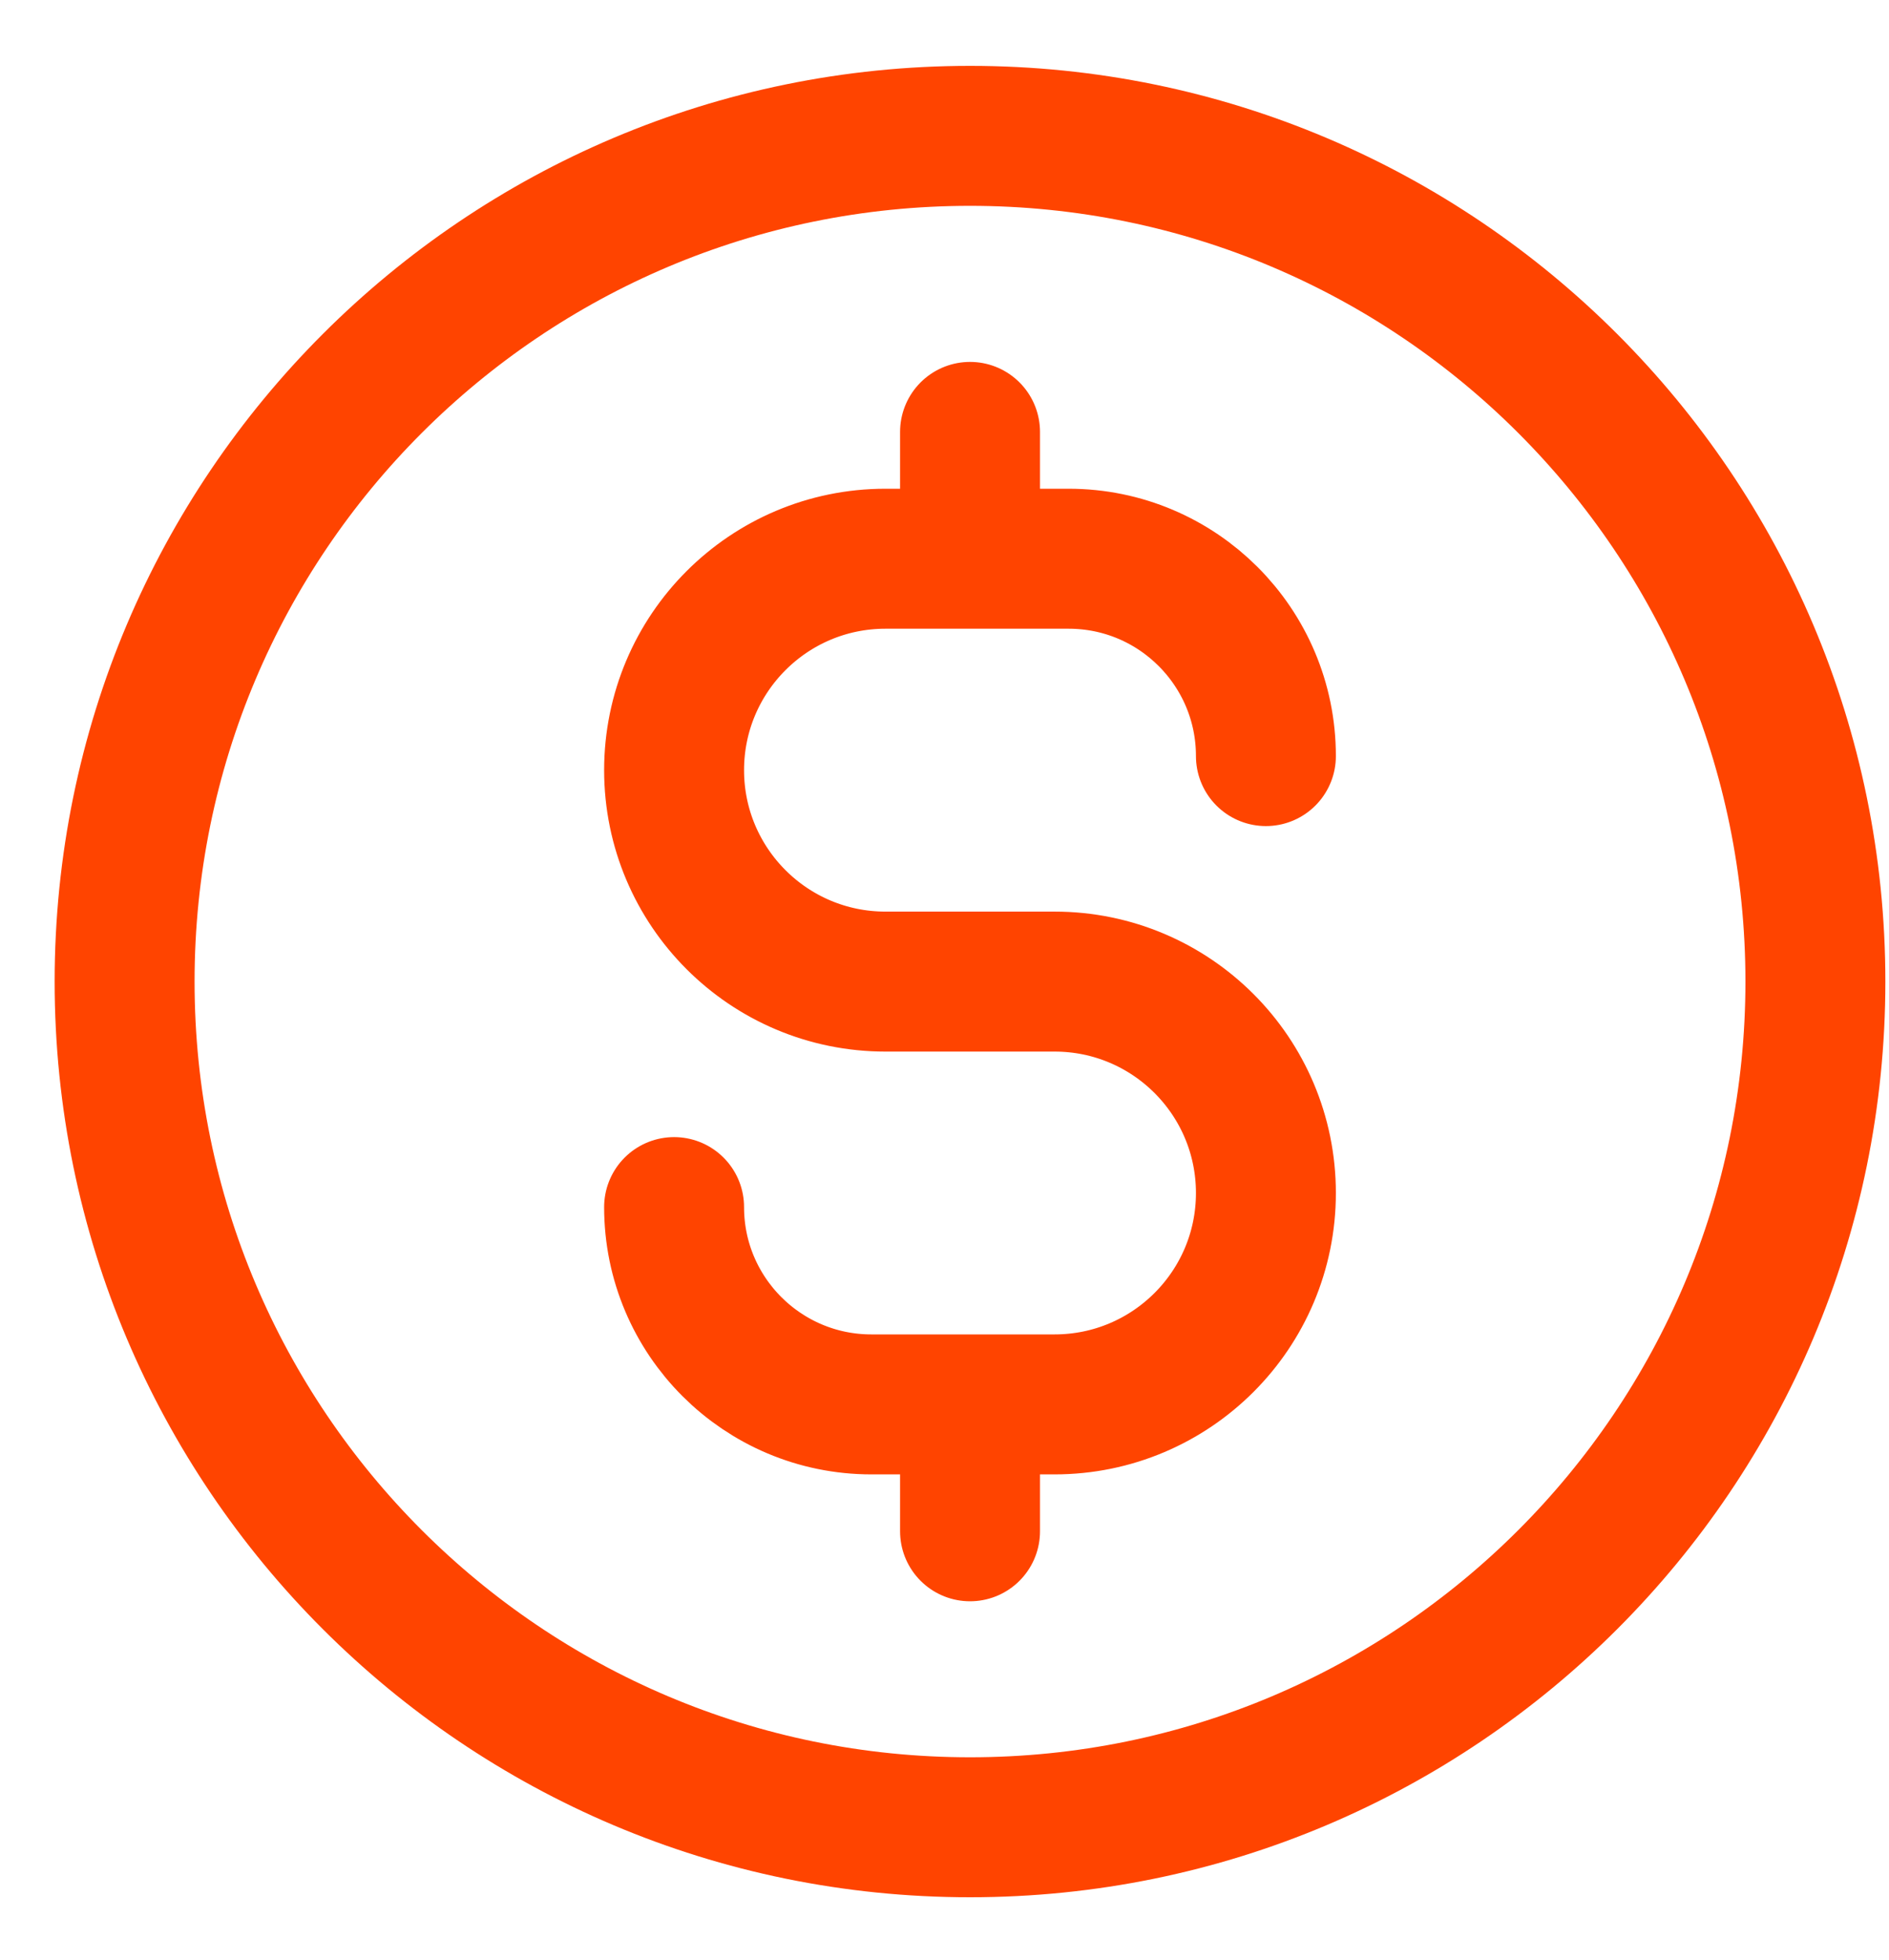 <svg width="27" height="28" viewBox="0 0 27 28" fill="none" xmlns="http://www.w3.org/2000/svg">
    <path
        d="M9.635 17.247C9.635 18.804 10.898 20.066 12.455 20.066H15.073C16.741 20.066 18.094 18.714 18.094 17.046C18.094 15.377 16.741 14.025 15.073 14.025H12.656C10.988 14.025 9.635 12.672 9.635 11.004C9.635 9.336 10.988 7.983 12.656 7.983H15.274C16.831 7.983 18.094 9.245 18.094 10.803M13.865 6.171V7.983M13.865 20.066V21.879M25.948 14.025C25.948 20.698 20.538 26.108 13.865 26.108C7.191 26.108 1.781 20.698 1.781 14.025C1.781 7.351 7.191 1.941 13.865 1.941C20.538 1.941 25.948 7.351 25.948 14.025Z"
        stroke="#ff4400" stroke-width="2" stroke-linecap="round" stroke-linejoin="round" />
</svg>